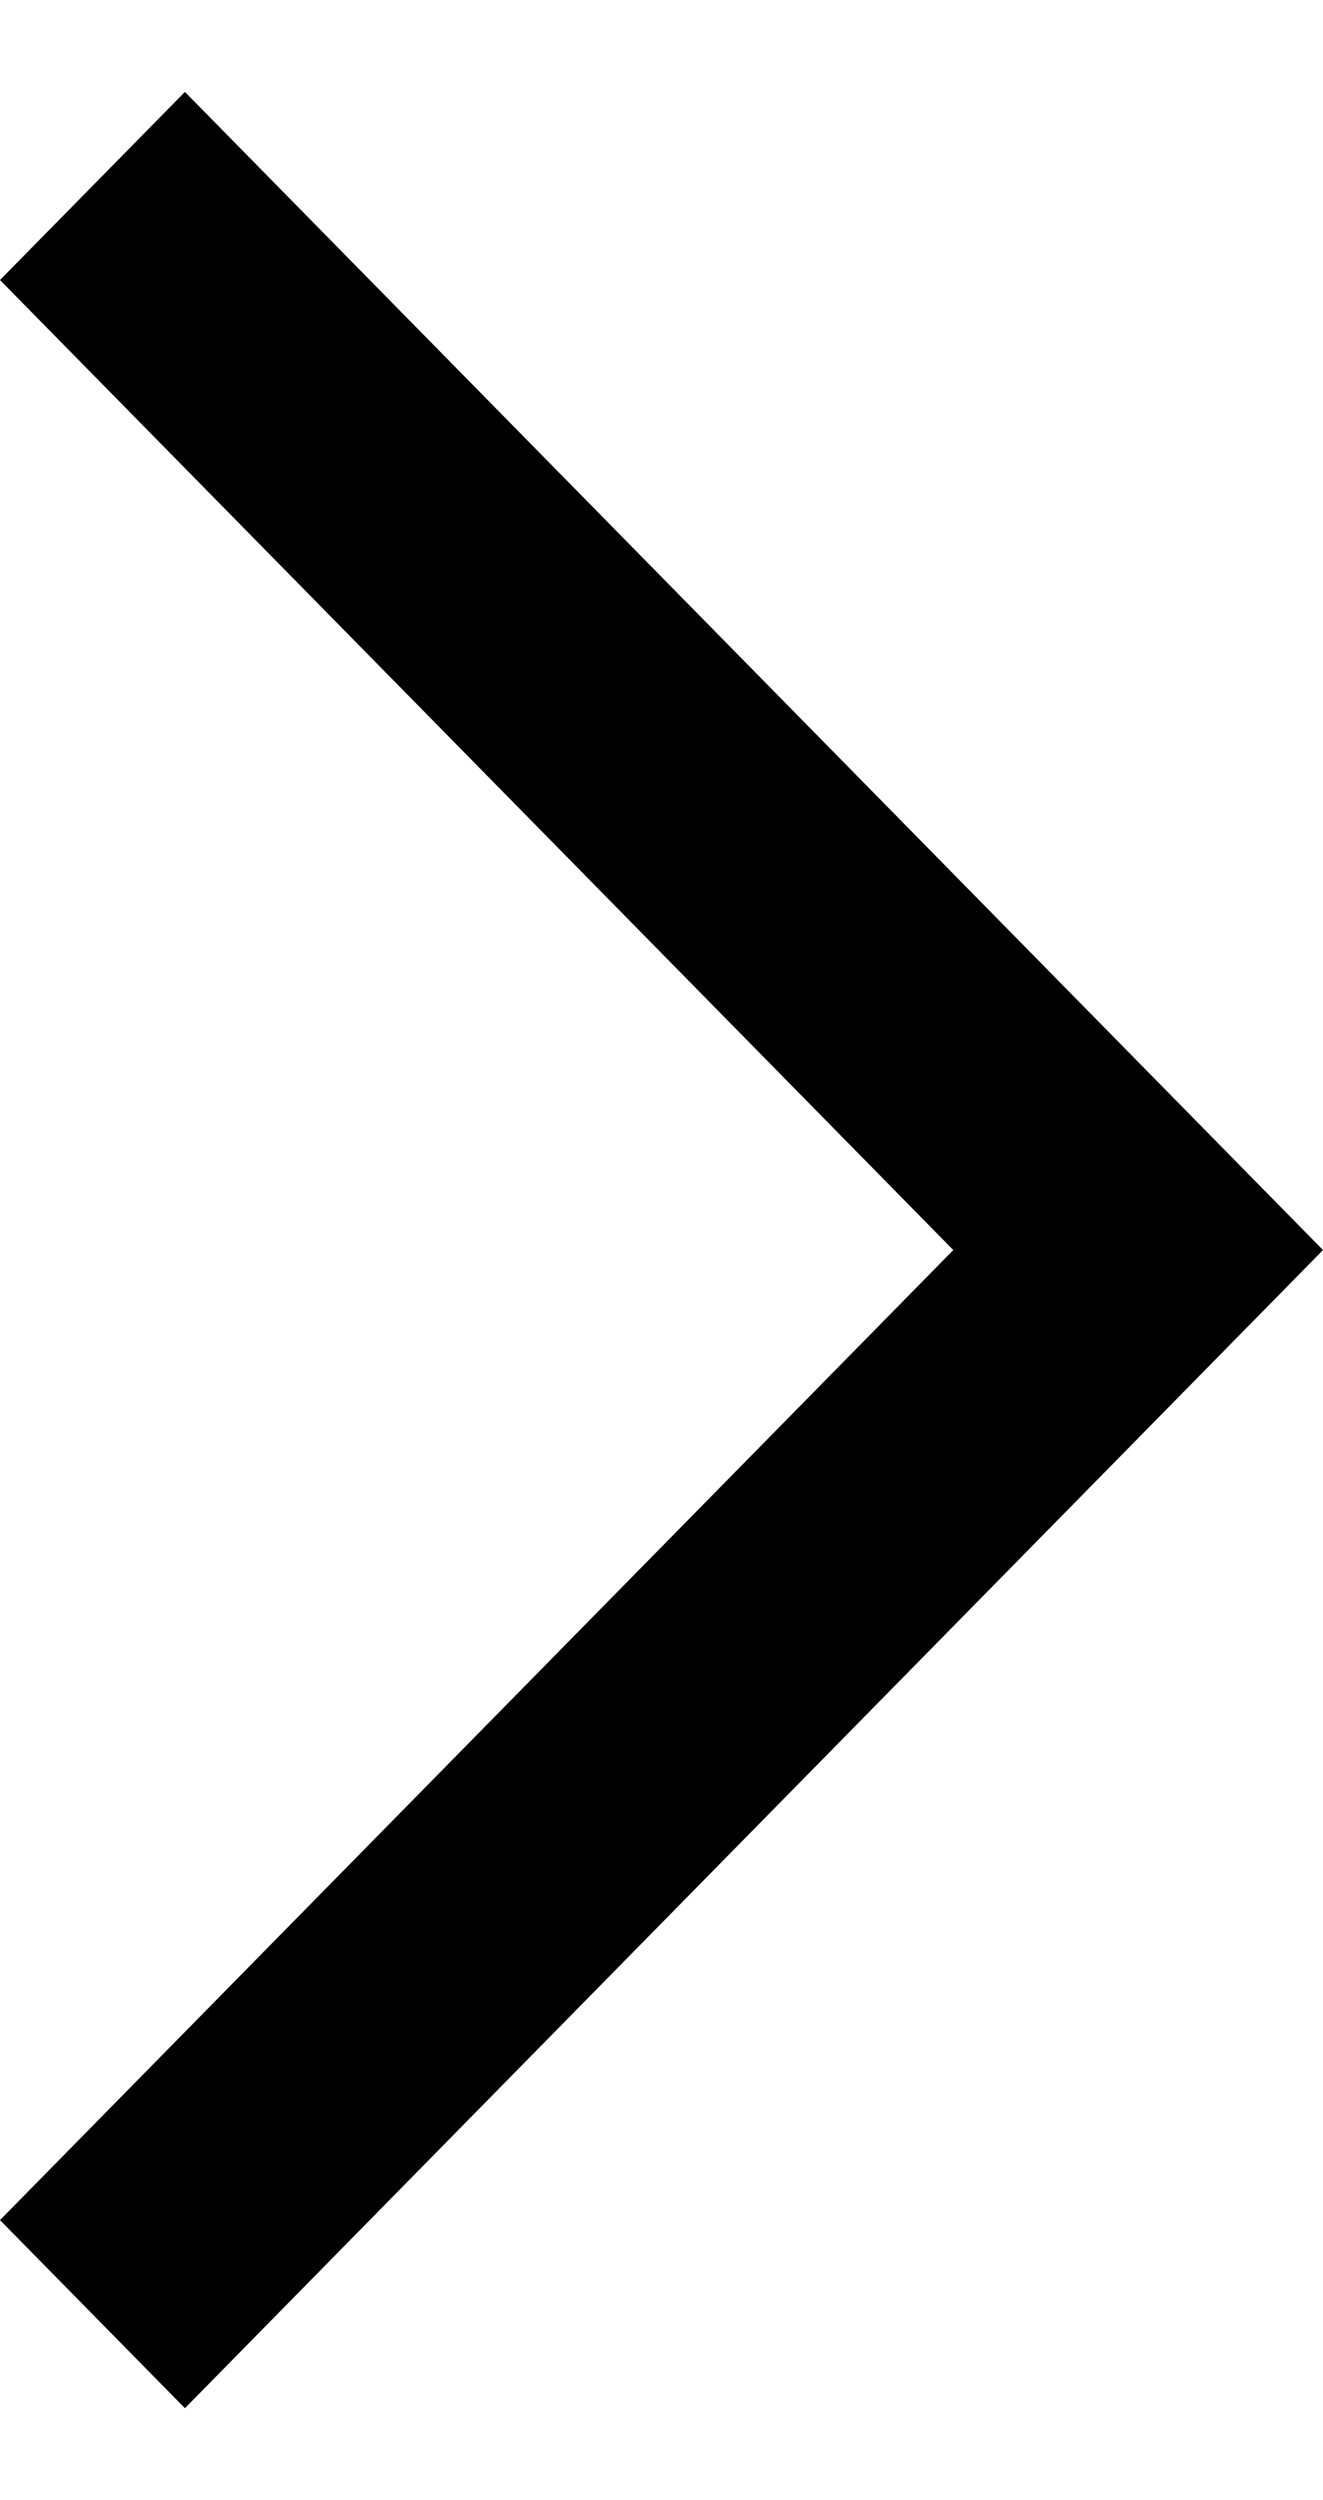 <svg width="100%" viewBox="0 0 9 17" xmlns="http://www.w3.org/2000/svg">
<path fill-rule="evenodd" clip-rule="evenodd" d="M6.485 8.5L0 1.904L1.258 0.625L9 8.5L1.258 16.375L0 15.096L6.485 8.5Z"/>
</svg>
